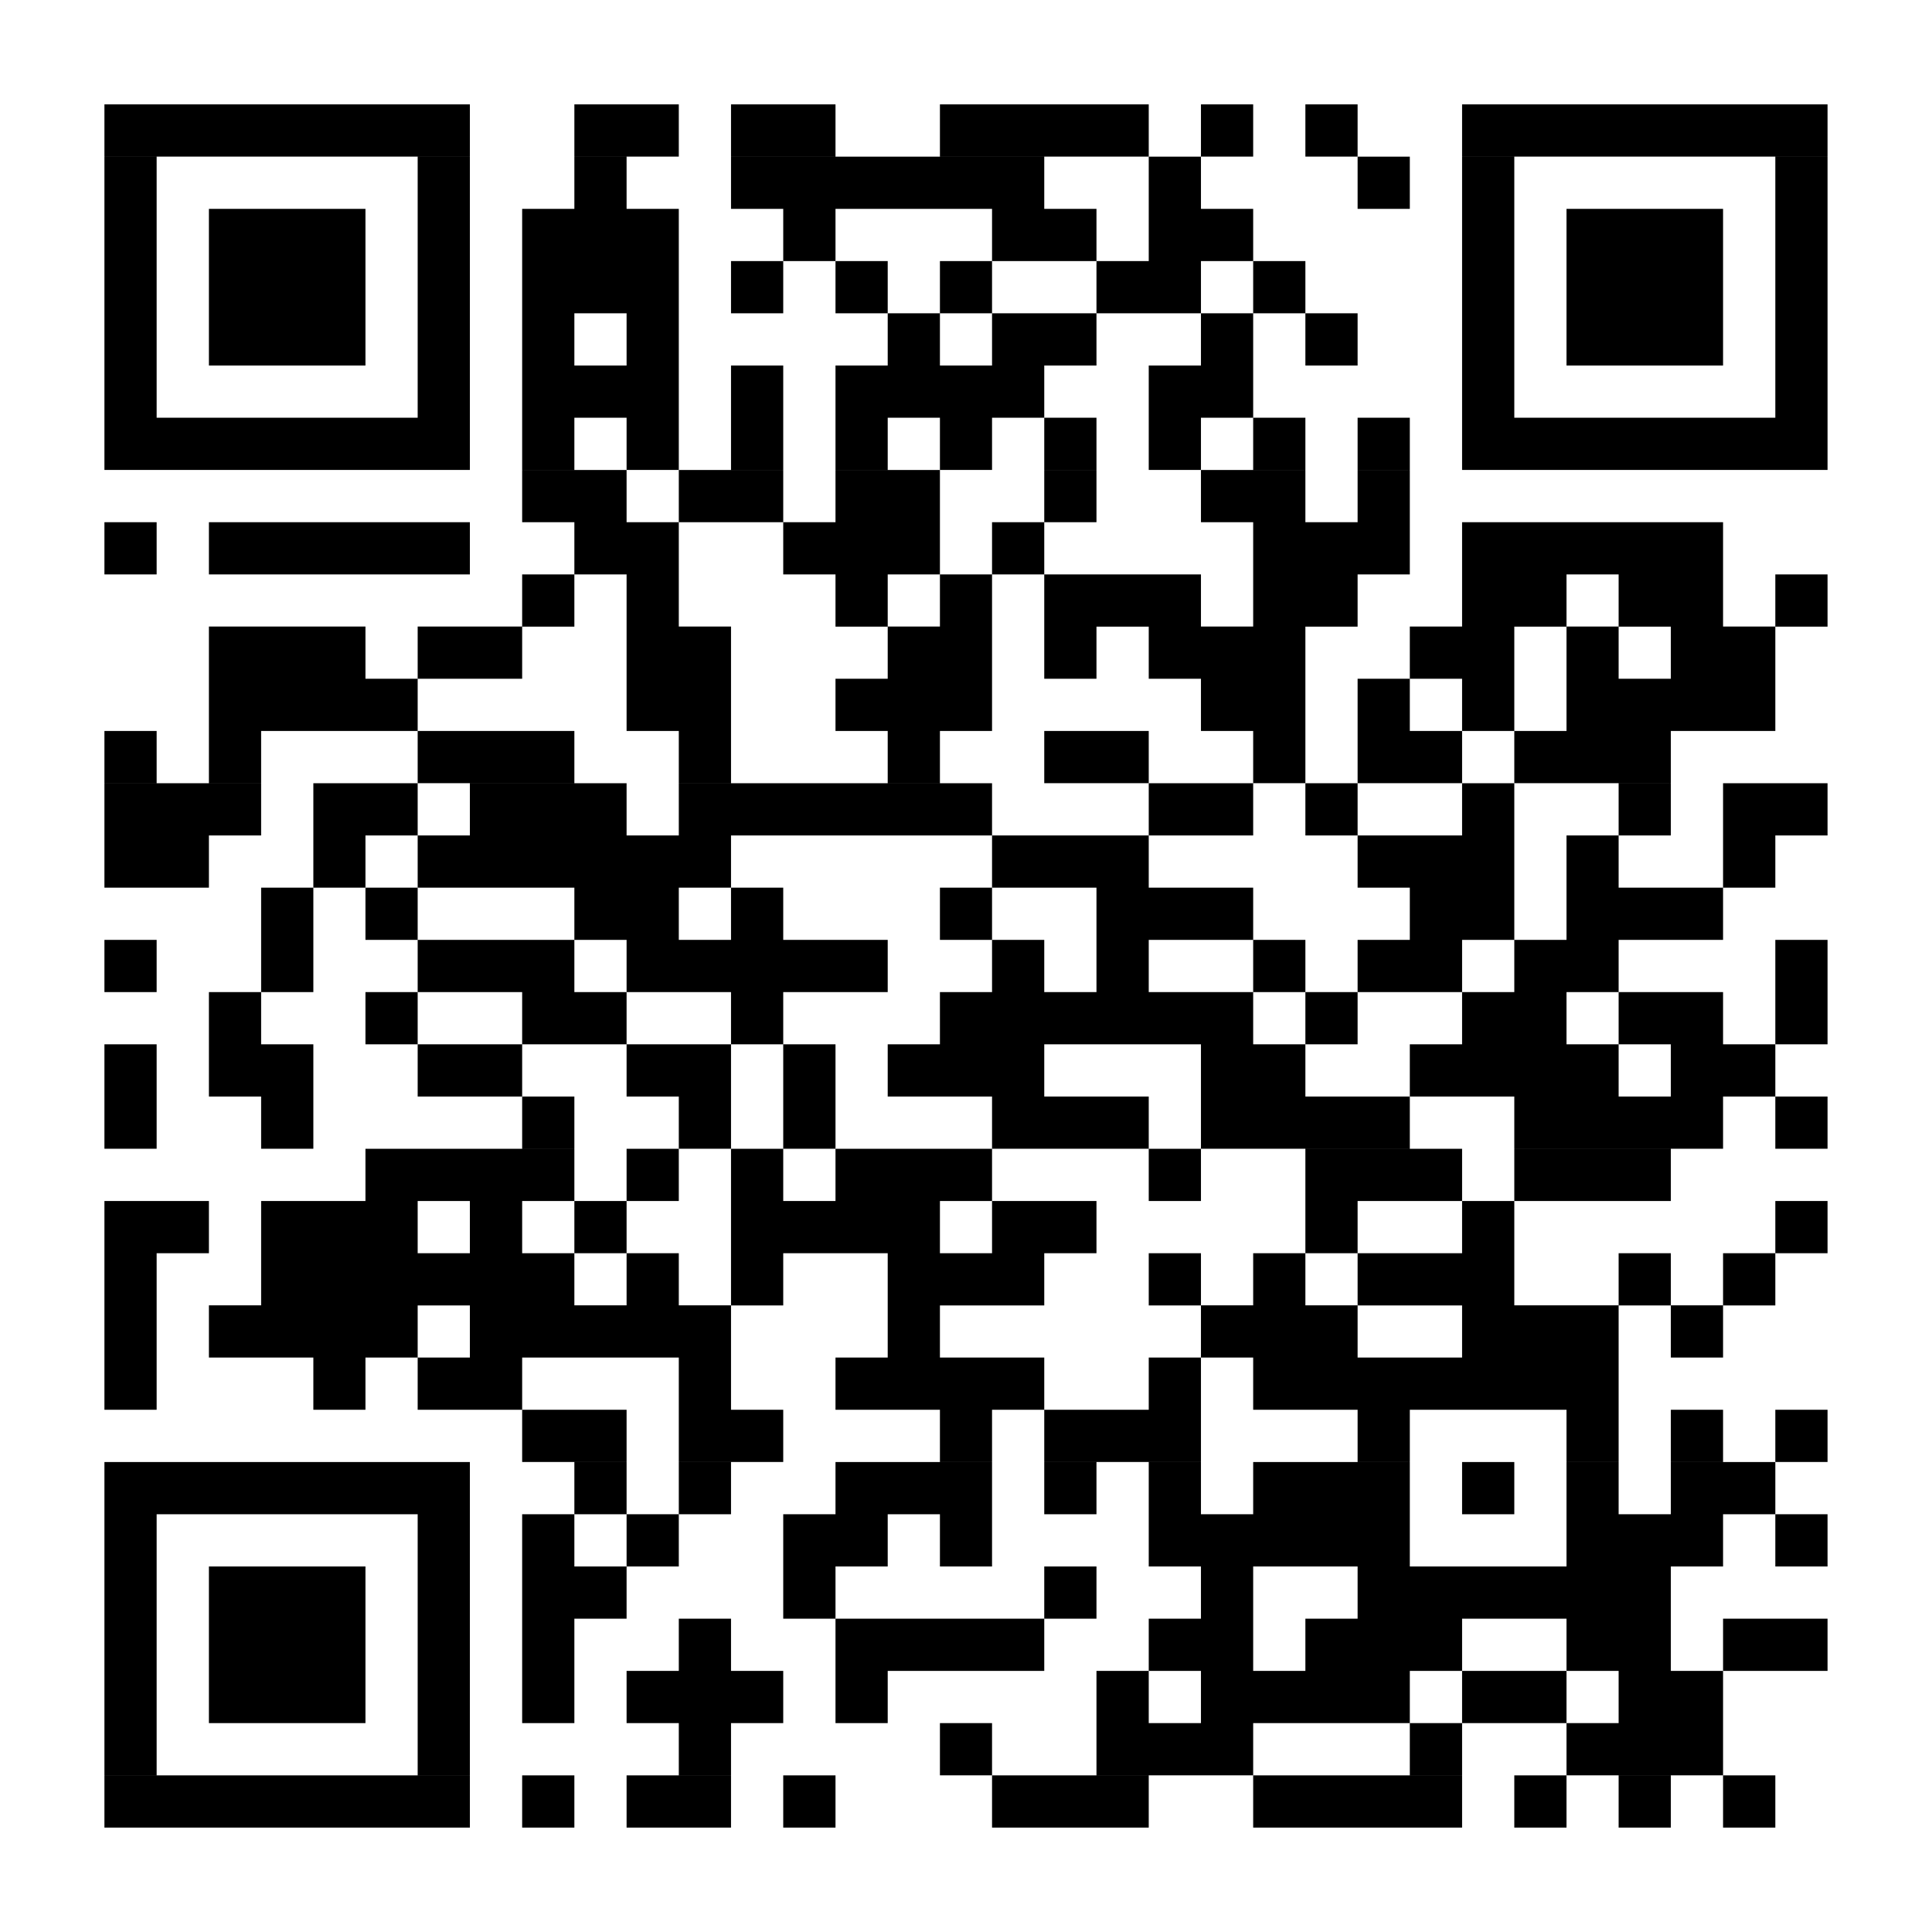 <?xml version="1.0" encoding="UTF-8"?> <svg xmlns="http://www.w3.org/2000/svg" xmlns:xlink="http://www.w3.org/1999/xlink" width="100" zoomAndPan="magnify" viewBox="0 0 75 75" height="100" preserveAspectRatio="xMidYMid meet" version="1.0"><rect x="-7.5" width="90" fill="#ffffff" y="-7.5" height="90" fill-opacity="1"></rect><rect x="-7.5" width="90" fill="#ffffff" y="-7.5" height="90" fill-opacity="1"></rect><rect x="-7.5" width="90" fill="#ffffff" y="-7.5" height="90" fill-opacity="1"></rect><path stroke-linecap="butt" transform="matrix(2.027, 0, 0, 2.027, 0, -0)" fill-opacity="1" fill="#ffffff" fill-rule="nonzero" stroke-linejoin="miter" d="M 2 2.499 L 8.999 2.499 M 11 2.499 L 13 2.499 M 14 2.499 L 16.001 2.499 M 18.001 2.499 L 22 2.499 M 23 2.499 L 24 2.499 M 25 2.499 L 26 2.499 M 28.001 2.499 L 35 2.499 M 2 3.5 L 3 3.5 M 7.999 3.5 L 8.999 3.5 M 11 3.5 L 12 3.5 M 14 3.5 L 19.999 3.5 M 22 3.5 L 23 3.5 M 26 3.5 L 27 3.5 M 28.001 3.5 L 29.001 3.5 M 34 3.5 L 35 3.5 M 2 4.5 L 3 4.5 M 4.001 4.5 L 6.999 4.5 M 7.999 4.5 L 8.999 4.5 M 10 4.5 L 13 4.5 M 15 4.5 L 16.001 4.5 M 18.999 4.5 L 20.999 4.5 M 22 4.5 L 24 4.5 M 28.001 4.5 L 29.001 4.5 M 30.001 4.5 L 32.999 4.5 M 34 4.5 L 35 4.5 M 2 5.5 L 3 5.5 M 4.001 5.5 L 6.999 5.5 M 7.999 5.5 L 8.999 5.5 M 10 5.5 L 13 5.5 M 14 5.5 L 15 5.5 M 16.001 5.5 L 17.001 5.5 M 18.001 5.5 L 18.999 5.5 M 20.999 5.5 L 23 5.5 M 24 5.5 L 25 5.5 M 28.001 5.5 L 29.001 5.5 M 30.001 5.5 L 32.999 5.5 M 34 5.5 L 35 5.5 M 2 6.5 L 3 6.5 M 4.001 6.5 L 6.999 6.5 M 7.999 6.5 L 8.999 6.5 M 10 6.5 L 11 6.5 M 12 6.5 L 13 6.5 M 17.001 6.5 L 18.001 6.5 M 18.999 6.5 L 20.999 6.5 M 23 6.5 L 24 6.5 M 25 6.5 L 26 6.5 M 28.001 6.5 L 29.001 6.5 M 30.001 6.5 L 32.999 6.5 M 34 6.5 L 35 6.5 M 2 7.5 L 3 7.5 M 7.999 7.5 L 8.999 7.5 M 10 7.5 L 13 7.5 M 14 7.5 L 15 7.5 M 16.001 7.5 L 19.999 7.5 M 22 7.5 L 24 7.5 M 28.001 7.5 L 29.001 7.5 M 34 7.5 L 35 7.5 M 2 8.5 L 8.999 8.5 M 10 8.5 L 11 8.5 M 12 8.5 L 13 8.5 M 14 8.5 L 15 8.5 M 16.001 8.5 L 17.001 8.5 M 18.001 8.5 L 18.999 8.5 M 19.999 8.5 L 20.999 8.5 M 22 8.5 L 23 8.5 M 24 8.5 L 25 8.5 M 26 8.5 L 27 8.5 M 28.001 8.5 L 35 8.5 M 10 9.501 L 12 9.501 M 13 9.501 L 15 9.501 M 16.001 9.501 L 18.001 9.501 M 19.999 9.501 L 20.999 9.501 M 23 9.501 L 25 9.501 M 26 9.501 L 27 9.501 M 2 10.501 L 3 10.501 M 4.001 10.501 L 8.999 10.501 M 11 10.501 L 13 10.501 M 15 10.501 L 18.001 10.501 M 18.999 10.501 L 19.999 10.501 M 24 10.501 L 27 10.501 M 28.001 10.501 L 32.999 10.501 M 10 11.501 L 11 11.501 M 12 11.501 L 13 11.501 M 16.001 11.501 L 17.001 11.501 M 18.001 11.501 L 18.999 11.501 M 19.999 11.501 L 23 11.501 M 24 11.501 L 26 11.501 M 28.001 11.501 L 30.001 11.501 M 30.999 11.501 L 32.999 11.501 M 34 11.501 L 35 11.501 M 4.001 12.499 L 6.999 12.499 M 7.999 12.499 L 10 12.499 M 12 12.499 L 14 12.499 M 17.001 12.499 L 18.999 12.499 M 19.999 12.499 L 20.999 12.499 M 22 12.499 L 25 12.499 M 27 12.499 L 29.001 12.499 M 30.001 12.499 L 30.999 12.499 M 31.999 12.499 L 34 12.499 M 4.001 13.499 L 7.999 13.499 M 12 13.499 L 14 13.499 M 16.001 13.499 L 18.999 13.499 M 23 13.499 L 25 13.499 M 26 13.499 L 27 13.499 M 28.001 13.499 L 29.001 13.499 M 30.001 13.499 L 34 13.499 M 2 14.499 L 3 14.499 M 4.001 14.499 L 5.001 14.499 M 7.999 14.499 L 11 14.499 M 13 14.499 L 14 14.499 M 17.001 14.499 L 18.001 14.499 M 19.999 14.499 L 22 14.499 M 24 14.499 L 25 14.499 M 26 14.499 L 28.001 14.499 M 29.001 14.499 L 31.999 14.499 M 2 15.5 L 5.001 15.5 M 6.001 15.5 L 7.999 15.5 M 8.999 15.5 L 12 15.5 M 13 15.5 L 18.999 15.5 M 22 15.5 L 24 15.5 M 25 15.5 L 26 15.5 M 28.001 15.5 L 29.001 15.5 M 30.999 15.5 L 31.999 15.5 M 32.999 15.5 L 35 15.5 M 2 16.5 L 4.001 16.5 M 6.001 16.5 L 6.999 16.5 M 7.999 16.5 L 14 16.5 M 18.999 16.5 L 22 16.5 M 26 16.5 L 29.001 16.5 M 30.001 16.5 L 30.999 16.5 M 32.999 16.5 L 34 16.5 M 5.001 17.5 L 6.001 17.5 M 6.999 17.5 L 7.999 17.5 M 11 17.5 L 13 17.5 M 14 17.5 L 15 17.5 M 18.001 17.5 L 18.999 17.5 M 20.999 17.5 L 24 17.5 M 27 17.5 L 29.001 17.5 M 30.001 17.5 L 32.999 17.5 M 2 18.5 L 3 18.5 M 5.001 18.5 L 6.001 18.5 M 7.999 18.5 L 11 18.5 M 12 18.5 L 17.001 18.5 M 18.999 18.5 L 19.999 18.5 M 20.999 18.5 L 22 18.5 M 24 18.5 L 25 18.5 M 26 18.5 L 28.001 18.5 M 29.001 18.5 L 30.999 18.5 M 34 18.5 L 35 18.5 M 4.001 19.5 L 5.001 19.5 M 6.999 19.5 L 7.999 19.5 M 10 19.5 L 12 19.5 M 14 19.5 L 15 19.5 M 18.001 19.5 L 24 19.5 M 25 19.5 L 26 19.5 M 28.001 19.5 L 30.001 19.5 M 30.999 19.5 L 32.999 19.5 M 34 19.5 L 35 19.5 M 2 20.5 L 3 20.5 M 4.001 20.5 L 6.001 20.5 M 7.999 20.5 L 10 20.5 M 12 20.5 L 14 20.5 M 15 20.5 L 16.001 20.5 M 17.001 20.5 L 19.999 20.5 M 23 20.5 L 25 20.5 M 27 20.5 L 30.999 20.5 M 31.999 20.5 L 34 20.5 M 2 21.5 L 3 21.5 M 5.001 21.5 L 6.001 21.5 M 10 21.5 L 11 21.5 M 13 21.5 L 14 21.5 M 15 21.5 L 16.001 21.5 M 18.999 21.5 L 22 21.5 M 23 21.5 L 27 21.5 M 29.001 21.5 L 32.999 21.5 M 34 21.5 L 35 21.5 M 6.999 22.501 L 11 22.501 M 12 22.501 L 13 22.501 M 14 22.501 L 15 22.501 M 16.001 22.501 L 18.999 22.501 M 22 22.501 L 23 22.501 M 25 22.501 L 28.001 22.501 M 29.001 22.501 L 31.999 22.501 M 2 23.501 L 4.001 23.501 M 5.001 23.501 L 7.999 23.501 M 8.999 23.501 L 10 23.501 M 11 23.501 L 12 23.501 M 14 23.501 L 18.001 23.501 M 18.999 23.501 L 20.999 23.501 M 25 23.501 L 26 23.501 M 28.001 23.501 L 29.001 23.501 M 34 23.501 L 35 23.501 M 2 24.501 L 3 24.501 M 5.001 24.501 L 11 24.501 M 12 24.501 L 13 24.501 M 14 24.501 L 15 24.501 M 17.001 24.501 L 19.999 24.501 M 22 24.501 L 23 24.501 M 24 24.501 L 25 24.501 M 26 24.501 L 29.001 24.501 M 30.999 24.501 L 31.999 24.501 M 32.999 24.501 L 34 24.501 M 2 25.499 L 3 25.499 M 4.001 25.499 L 7.999 25.499 M 8.999 25.499 L 14 25.499 M 17.001 25.499 L 18.001 25.499 M 23 25.499 L 26 25.499 M 28.001 25.499 L 30.999 25.499 M 31.999 25.499 L 32.999 25.499 M 2 26.499 L 3 26.499 M 6.001 26.499 L 6.999 26.499 M 7.999 26.499 L 10 26.499 M 13 26.499 L 14 26.499 M 16.001 26.499 L 19.999 26.499 M 22 26.499 L 23 26.499 M 24 26.499 L 30.999 26.499 M 10 27.499 L 12 27.499 M 13 27.499 L 15 27.499 M 18.001 27.499 L 18.999 27.499 M 19.999 27.499 L 23 27.499 M 26 27.499 L 27 27.499 M 30.001 27.499 L 30.999 27.499 M 31.999 27.499 L 32.999 27.499 M 34 27.499 L 35 27.499 M 2 28.5 L 8.999 28.5 M 11 28.5 L 12 28.5 M 13 28.5 L 14 28.5 M 16.001 28.5 L 18.999 28.5 M 19.999 28.5 L 20.999 28.5 M 22 28.5 L 23 28.5 M 24 28.5 L 27 28.5 M 28.001 28.5 L 29.001 28.5 M 30.001 28.5 L 30.999 28.5 M 31.999 28.5 L 34 28.5 M 2 29.5 L 3 29.5 M 7.999 29.5 L 8.999 29.5 M 10 29.5 L 11 29.5 M 12 29.5 L 13 29.5 M 15 29.5 L 17.001 29.5 M 18.001 29.5 L 18.999 29.5 M 22 29.5 L 27 29.5 M 30.001 29.5 L 32.999 29.5 M 34 29.5 L 35 29.5 M 2 30.5 L 3 30.5 M 4.001 30.5 L 6.999 30.5 M 7.999 30.5 L 8.999 30.5 M 10 30.5 L 12 30.5 M 15 30.5 L 16.001 30.5 M 19.999 30.5 L 20.999 30.5 M 23 30.5 L 24 30.5 M 26 30.5 L 31.999 30.5 M 2 31.5 L 3 31.5 M 4.001 31.5 L 6.999 31.5 M 7.999 31.5 L 8.999 31.5 M 10 31.5 L 11 31.5 M 13 31.5 L 14 31.5 M 16.001 31.5 L 19.999 31.5 M 22 31.5 L 24 31.5 M 25 31.5 L 28.001 31.5 M 30.001 31.5 L 31.999 31.5 M 32.999 31.5 L 35 31.5 M 2 32.5 L 3 32.5 M 4.001 32.5 L 6.999 32.5 M 7.999 32.5 L 8.999 32.5 M 10 32.5 L 11 32.5 M 12 32.5 L 15 32.5 M 16.001 32.5 L 17.001 32.5 M 20.999 32.5 L 22 32.5 M 23 32.5 L 27 32.5 M 28.001 32.5 L 30.001 32.5 M 30.999 32.5 L 32.999 32.5 M 2 33.5 L 3 33.5 M 7.999 33.5 L 8.999 33.5 M 13 33.5 L 14 33.5 M 18.001 33.5 L 18.999 33.5 M 20.999 33.5 L 24 33.5 M 27 33.5 L 28.001 33.5 M 30.001 33.5 L 32.999 33.5 M 2 34.501 L 8.999 34.501 M 10 34.501 L 11 34.501 M 12 34.501 L 14 34.501 M 15 34.501 L 16.001 34.501 M 18.999 34.501 L 22 34.501 M 24 34.501 L 28.001 34.501 M 29.001 34.501 L 30.001 34.501 M 30.999 34.501 L 31.999 34.501 M 32.999 34.501 L 34 34.501 " stroke="#000000" stroke-width="1" stroke-opacity="1" stroke-miterlimit="4"></path></svg> 